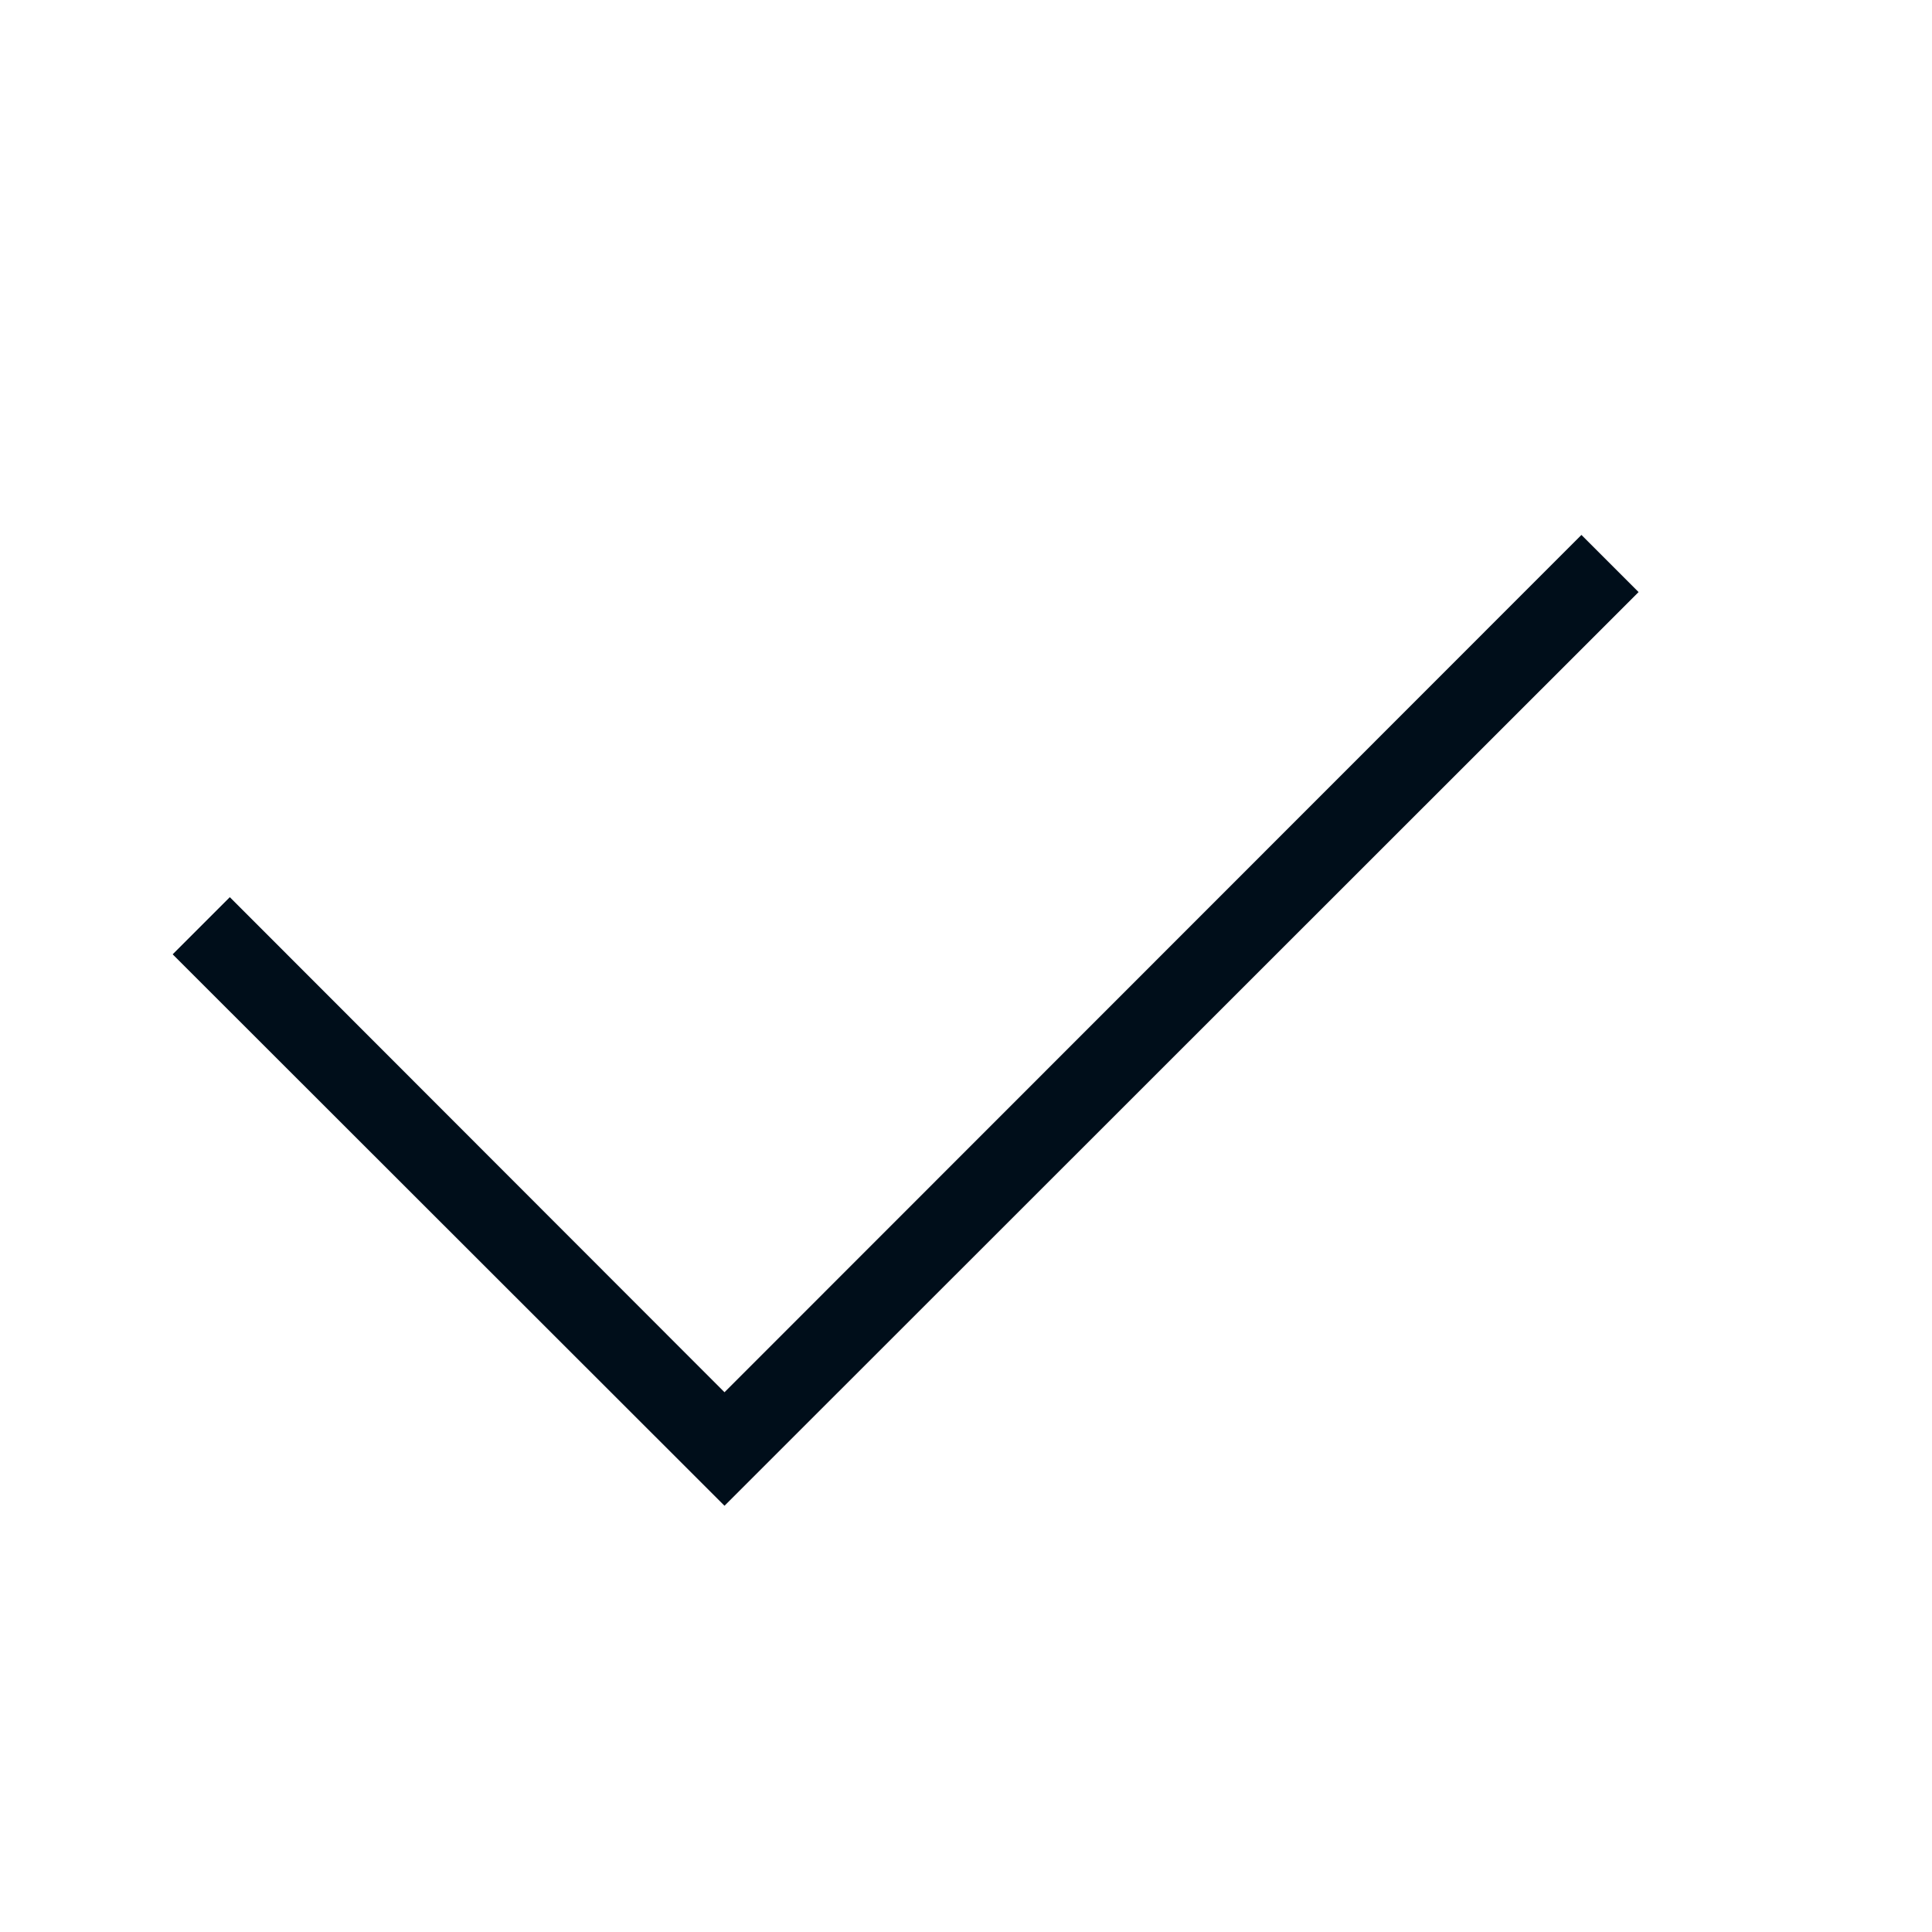 <?xml version="1.0" encoding="UTF-8"?> <svg xmlns="http://www.w3.org/2000/svg" id="artwork" viewBox="0 0 48 48"> <defs> <style>.cls-1{fill:#000e1a;}</style> </defs> <polygon class="cls-1" points="39.29 13.29 18 34.59 5.71 22.29 4.29 23.71 18 37.41 40.71 14.71 39.29 13.29"></polygon> </svg> 